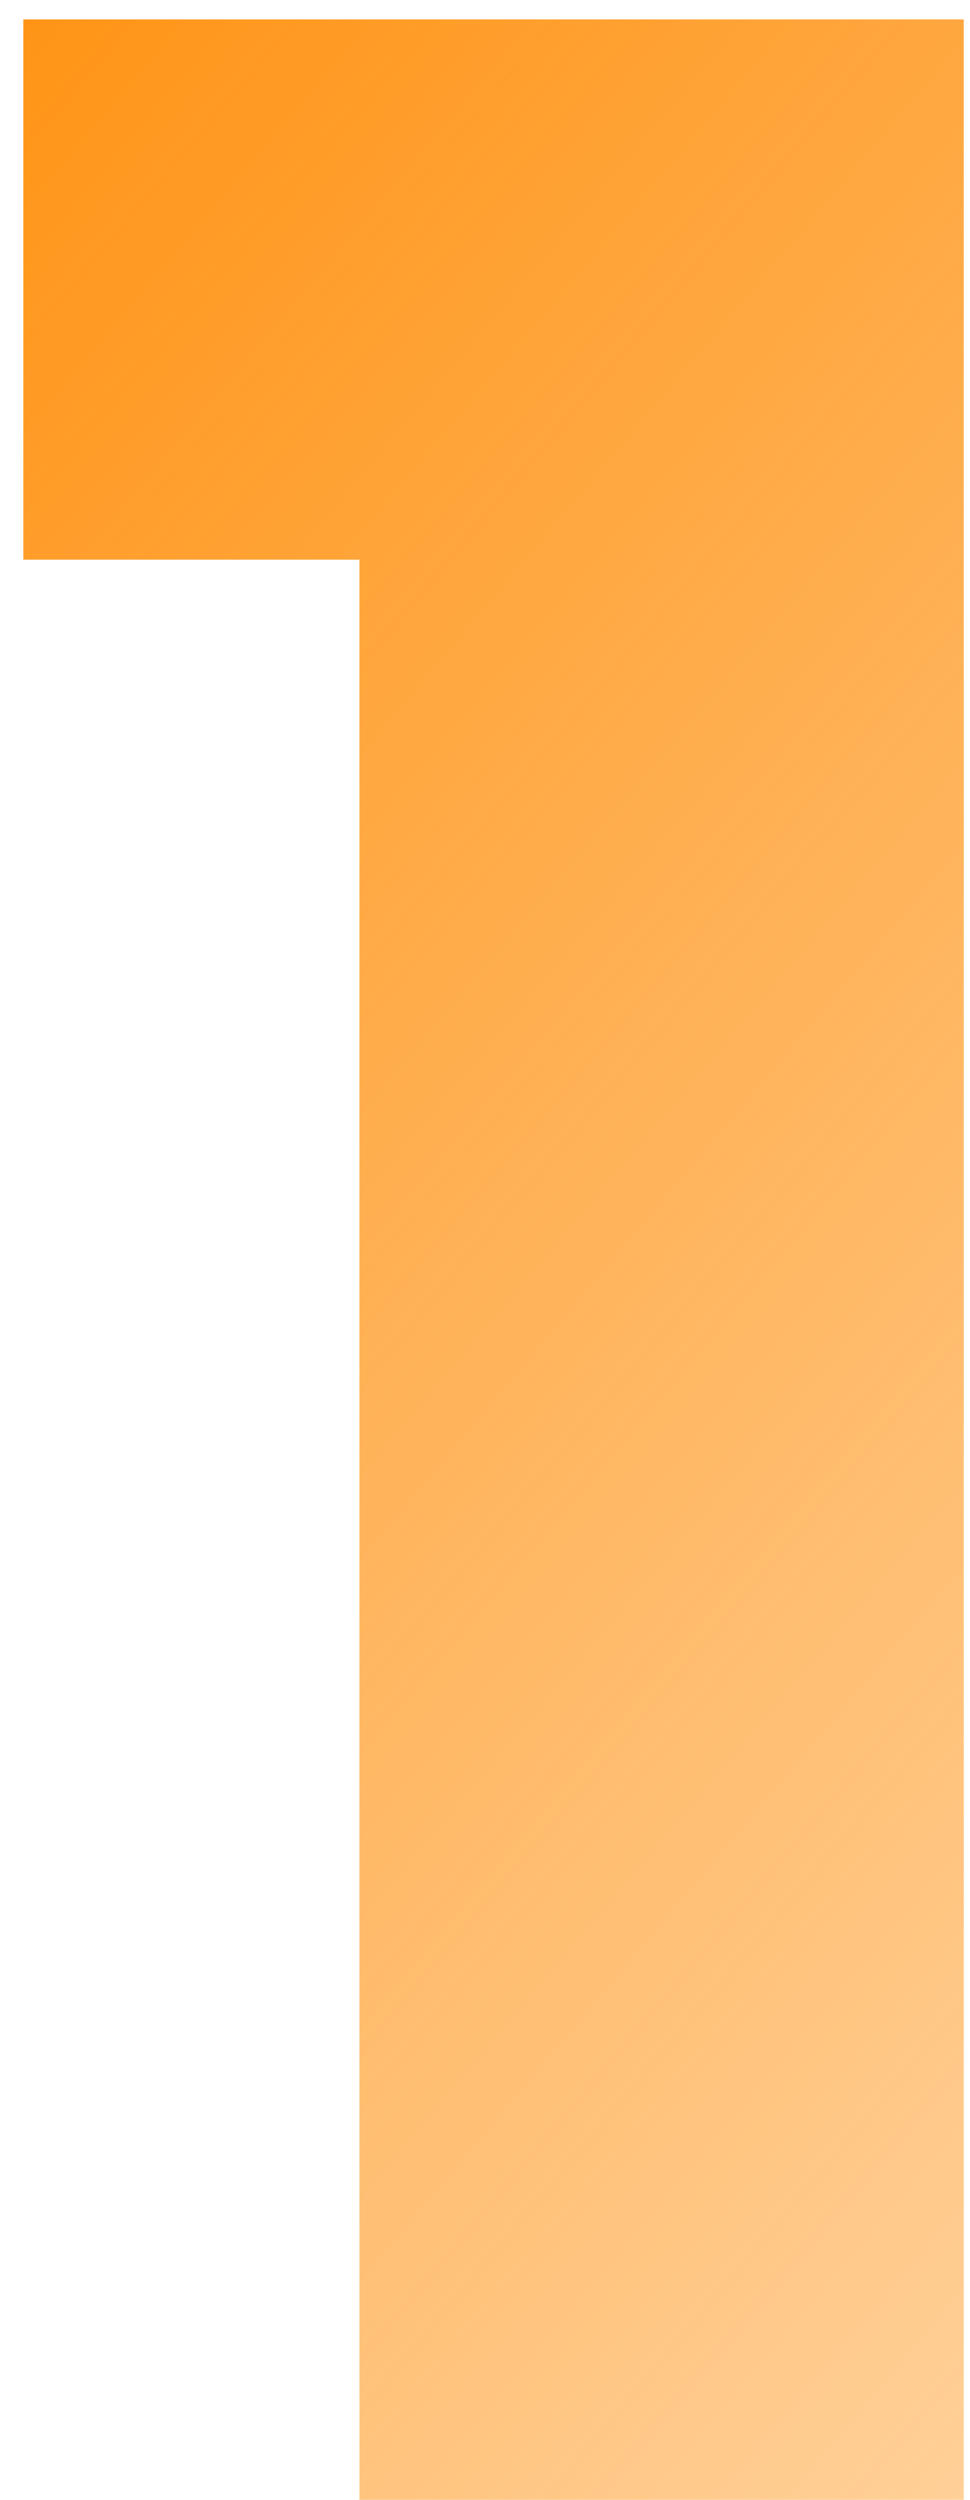 <svg xmlns="http://www.w3.org/2000/svg" width="40" height="103" viewBox="0 0 40 103" fill="none"><path d="M0.962 23.06V0.8H39.742V103H14.822V23.06H0.962Z" fill="url(#paint0_linear_51_186)"></path><defs><linearGradient id="paint0_linear_51_186" x1="-11" y1="-11" x2="132.935" y2="110.419" gradientUnits="userSpaceOnUse"><stop stop-color="#FF8A00"></stop><stop offset="1" stop-color="#FF8A00" stop-opacity="0"></stop></linearGradient></defs></svg>